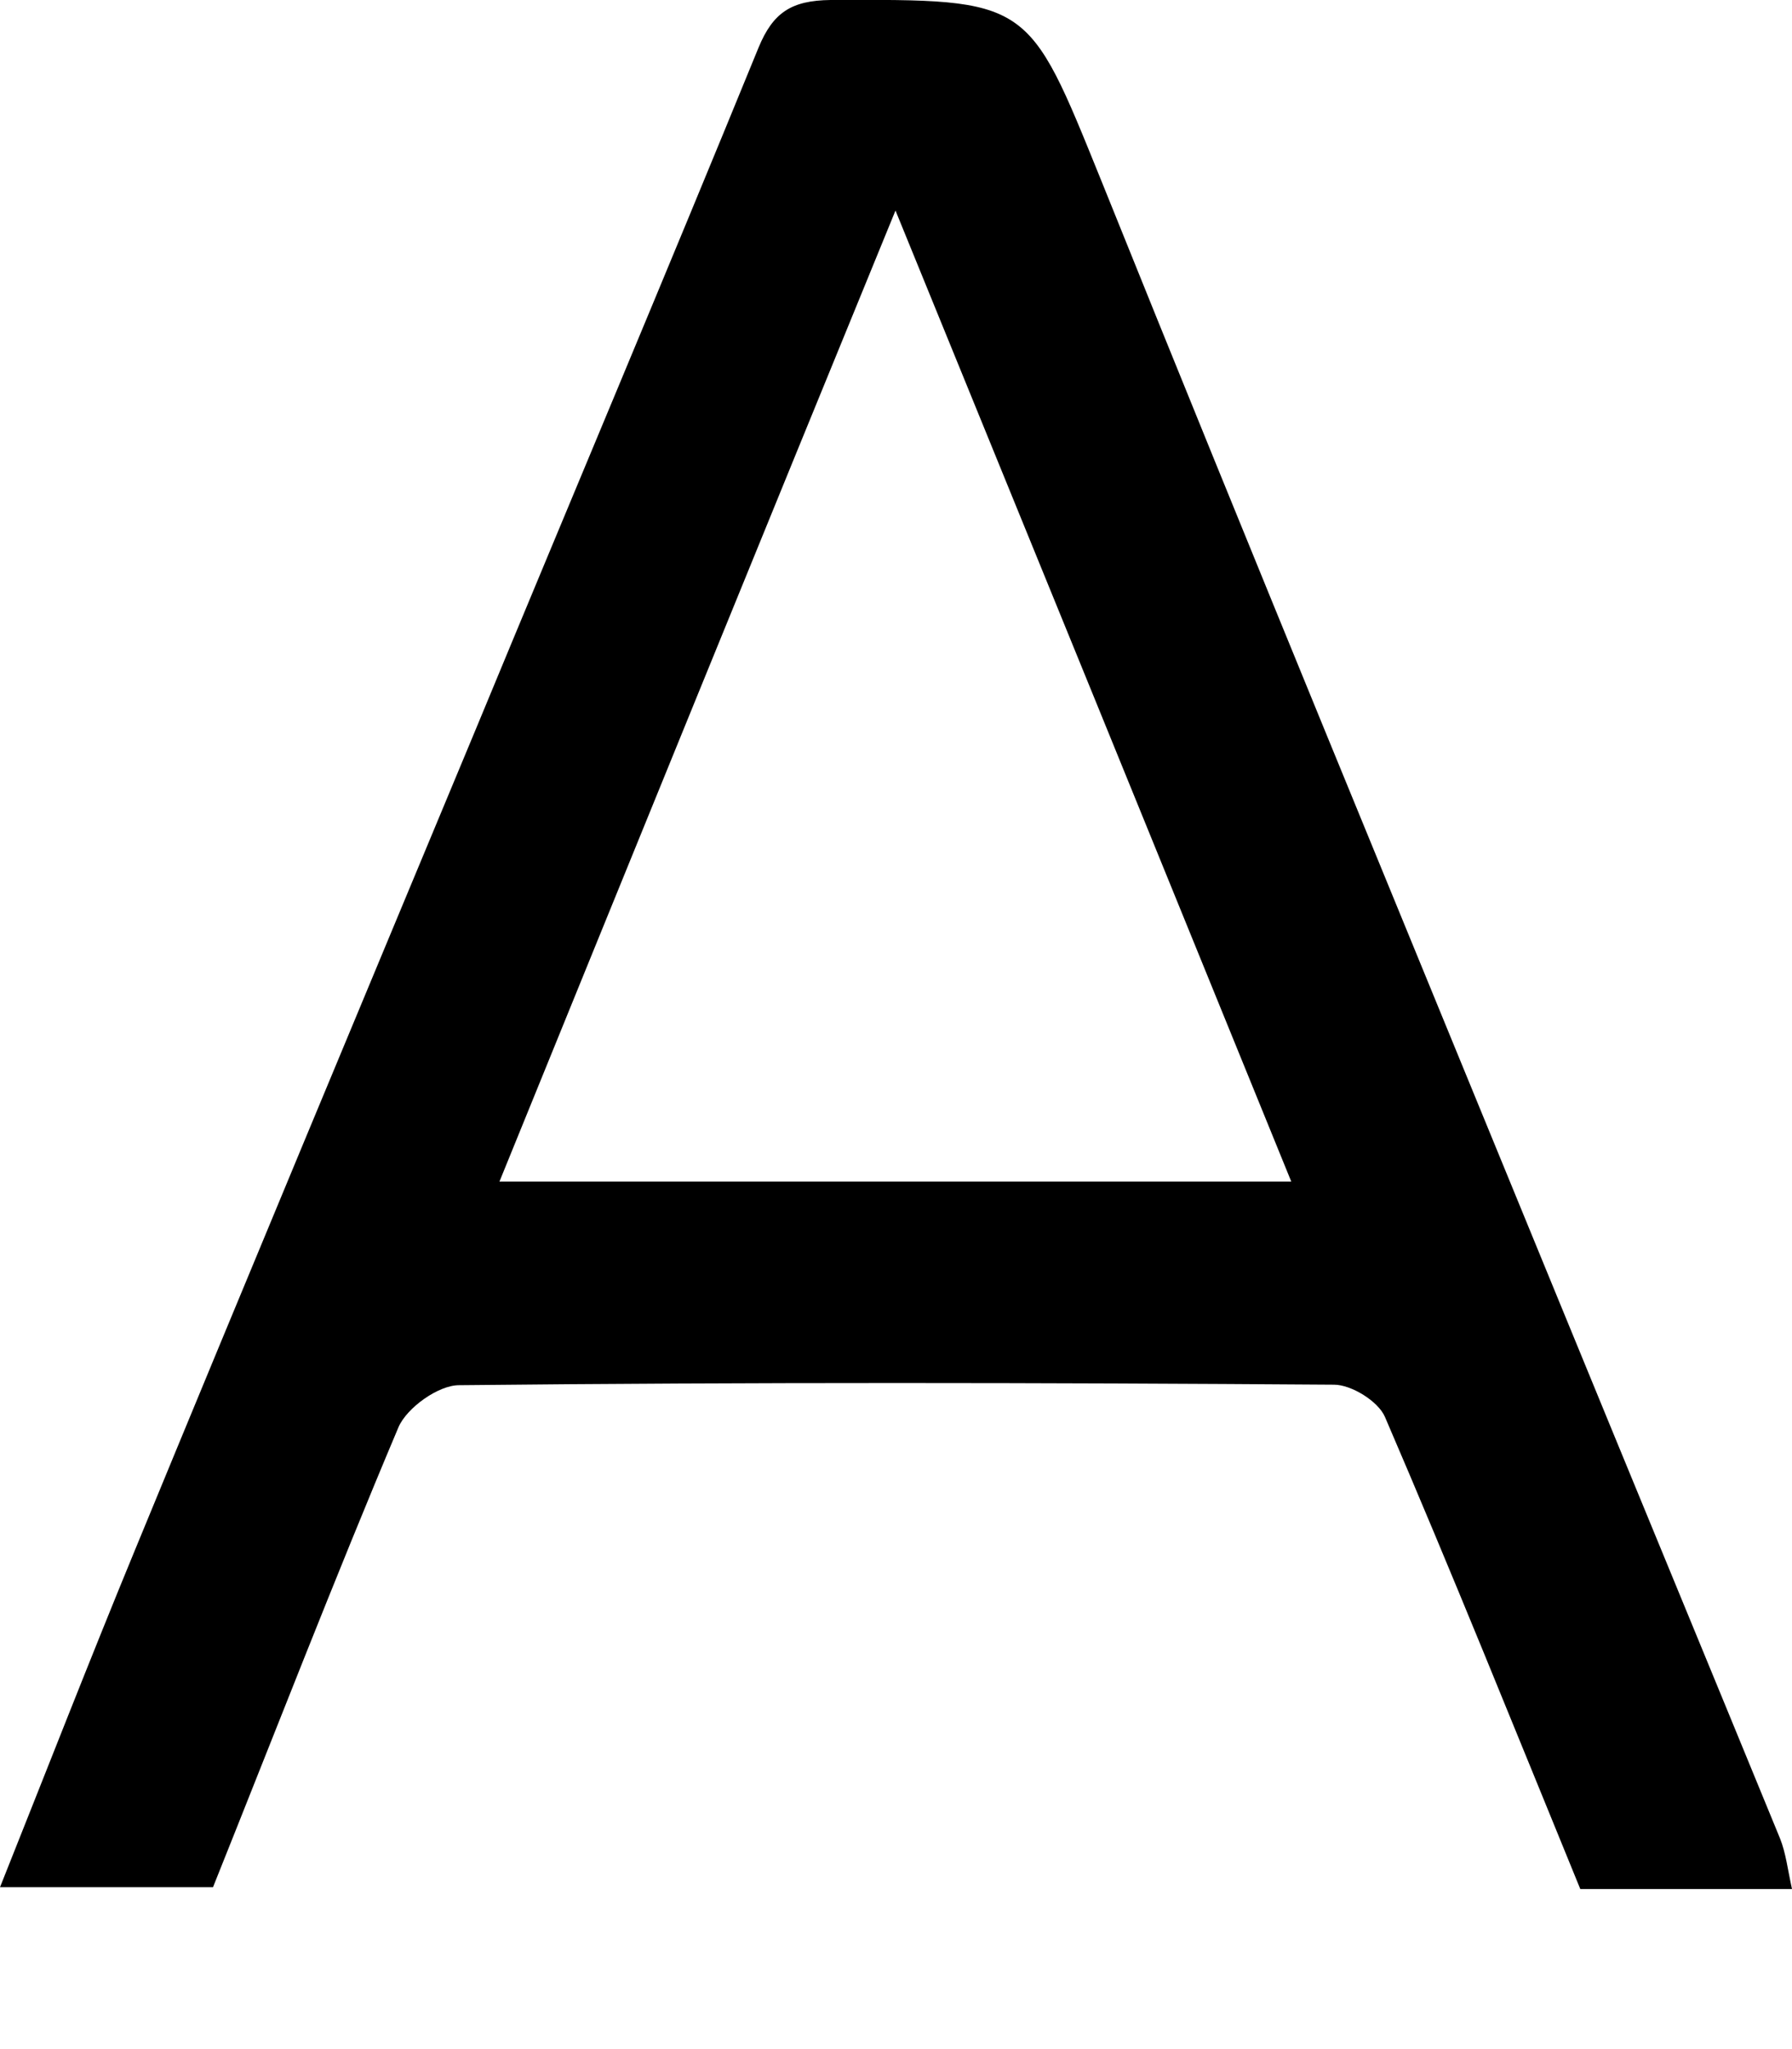 <?xml version="1.0" encoding="utf-8"?>
<svg xmlns="http://www.w3.org/2000/svg" fill="none" height="100%" overflow="visible" preserveAspectRatio="none" style="display: block;" viewBox="0 0 7 8" width="100%">
<path d="M7 7.375H6.173C5.919 6.755 5.672 6.14 5.41 5.532C5.384 5.471 5.279 5.406 5.211 5.406C4.071 5.398 2.933 5.396 1.793 5.408C1.712 5.408 1.59 5.496 1.557 5.571C1.306 6.165 1.073 6.767 0.832 7.368H0C0.182 6.912 0.35 6.481 0.527 6.052C0.968 4.982 1.414 3.914 1.859 2.846C2.226 1.96 2.599 1.076 2.963 0.186C3.02 0.048 3.092 0.002 3.244 0C4.025 -0.003 4.014 -0.005 4.301 0.703C4.887 2.158 5.486 3.608 6.082 5.061C6.371 5.765 6.663 6.471 6.953 7.177C6.976 7.234 6.983 7.298 7 7.375ZM1.951 4.613H5.044C4.527 3.343 4.02 2.1 3.498 0.822C2.975 2.098 2.468 3.343 1.951 4.613Z" fill="black" id="Path 153"/>
</svg>